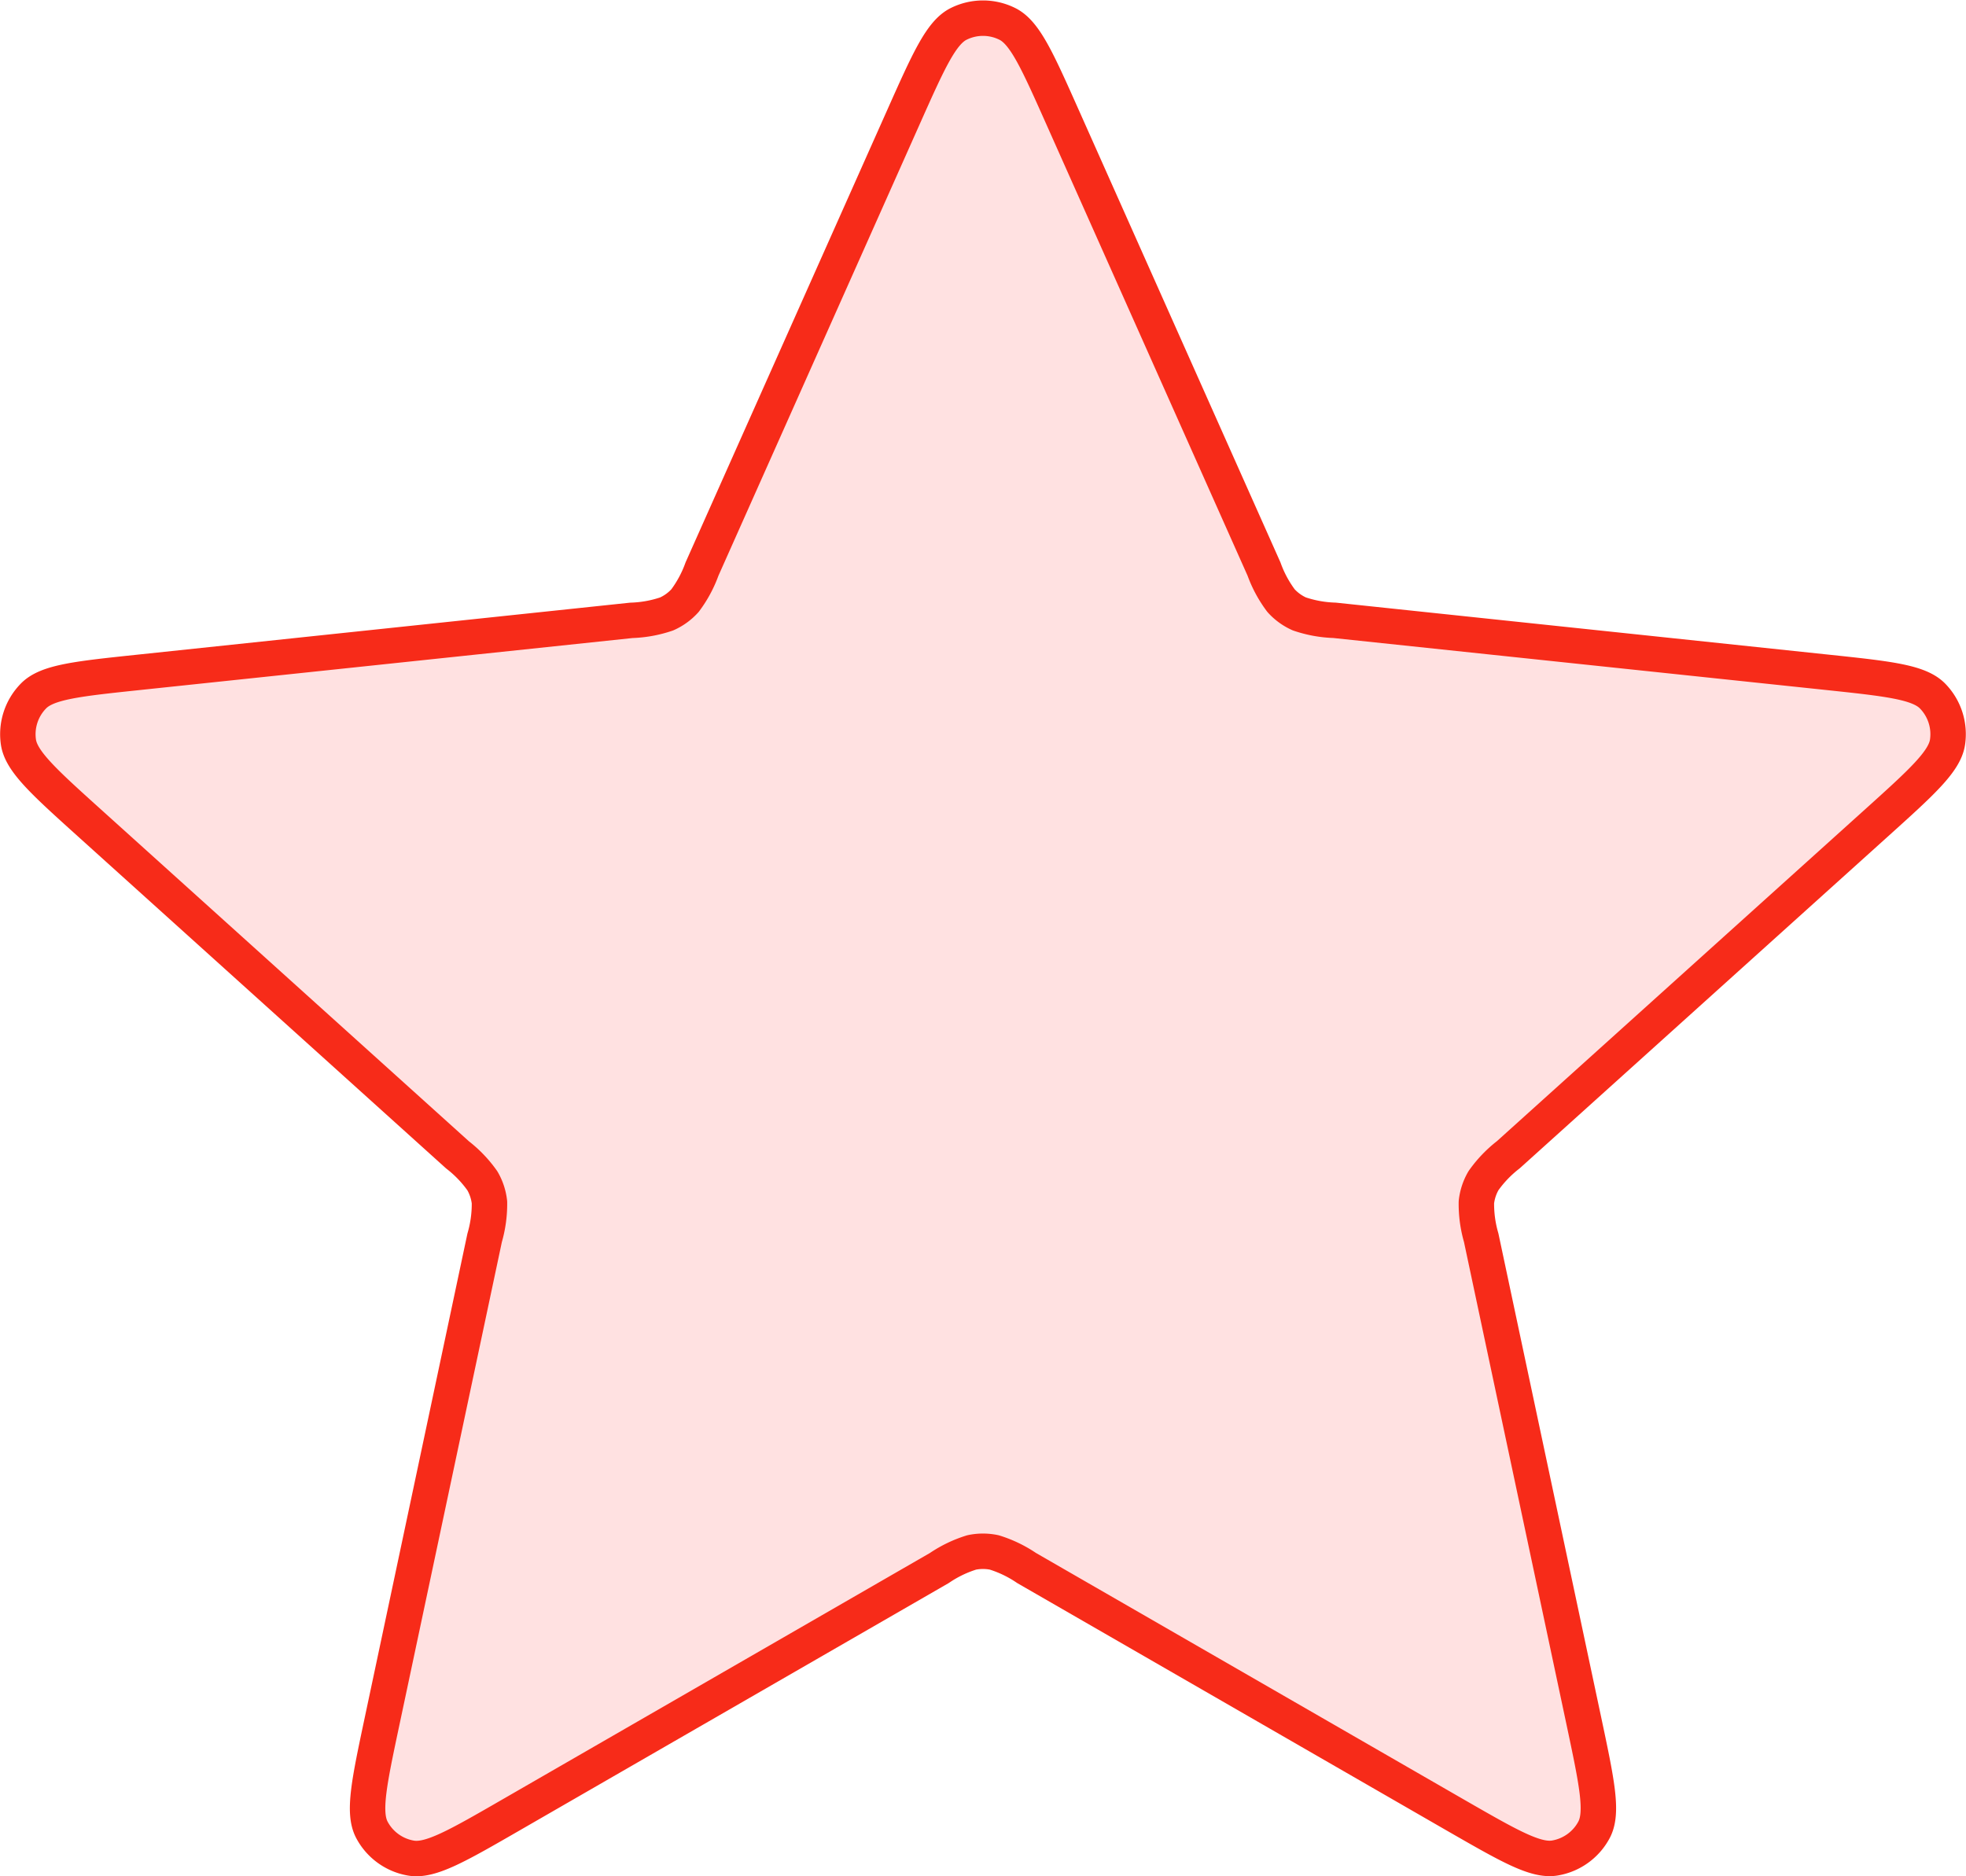 <svg xmlns="http://www.w3.org/2000/svg" width="55.466" height="52.938" viewBox="0 0 55.466 52.938">
  <path id="star-svgrepo-com" d="M28.137,6.306c.713-1.6,1.069-2.4,1.566-2.645a1.539,1.539,0,0,1,1.368,0c.5.246.853,1.046,1.566,2.645l5.678,12.739a3.406,3.406,0,0,0,.479.89,1.539,1.539,0,0,0,.517.376,3.406,3.406,0,0,0,.995.181l13.87,1.464c1.741.184,2.612.276,3,.672a1.54,1.54,0,0,1,.423,1.3c-.081.548-.731,1.134-2.032,2.306L45.207,35.573a3.405,3.405,0,0,0-.7.731,1.54,1.54,0,0,0-.2.608,3.4,3.4,0,0,0,.135,1L47.34,51.557c.363,1.713.545,2.569.288,3.06a1.54,1.54,0,0,1-1.107.8c-.546.092-1.3-.345-2.822-1.22L31.617,47.234a3.409,3.409,0,0,0-.911-.439,1.545,1.545,0,0,0-.64,0,3.409,3.409,0,0,0-.911.439L17.074,54.2c-1.517.875-2.275,1.312-2.822,1.22a1.539,1.539,0,0,1-1.107-.8c-.257-.491-.075-1.347.288-3.06l2.894-13.644a3.408,3.408,0,0,0,.136-1,1.541,1.541,0,0,0-.2-.608,3.406,3.406,0,0,0-.7-.731L5.206,26.235c-1.3-1.172-1.951-1.758-2.032-2.306a1.54,1.54,0,0,1,.423-1.3c.388-.4,1.258-.488,3-.672l13.87-1.464a3.4,3.4,0,0,0,.995-.181,1.54,1.54,0,0,0,.518-.376,3.407,3.407,0,0,0,.479-.89Z" transform="translate(-2.654 -2.988)" fill="rgba(255,0,0,0.12)" stroke="#f72b19" stroke-linecap="round" stroke-linejoin="round" stroke-width="1"/>
</svg>
